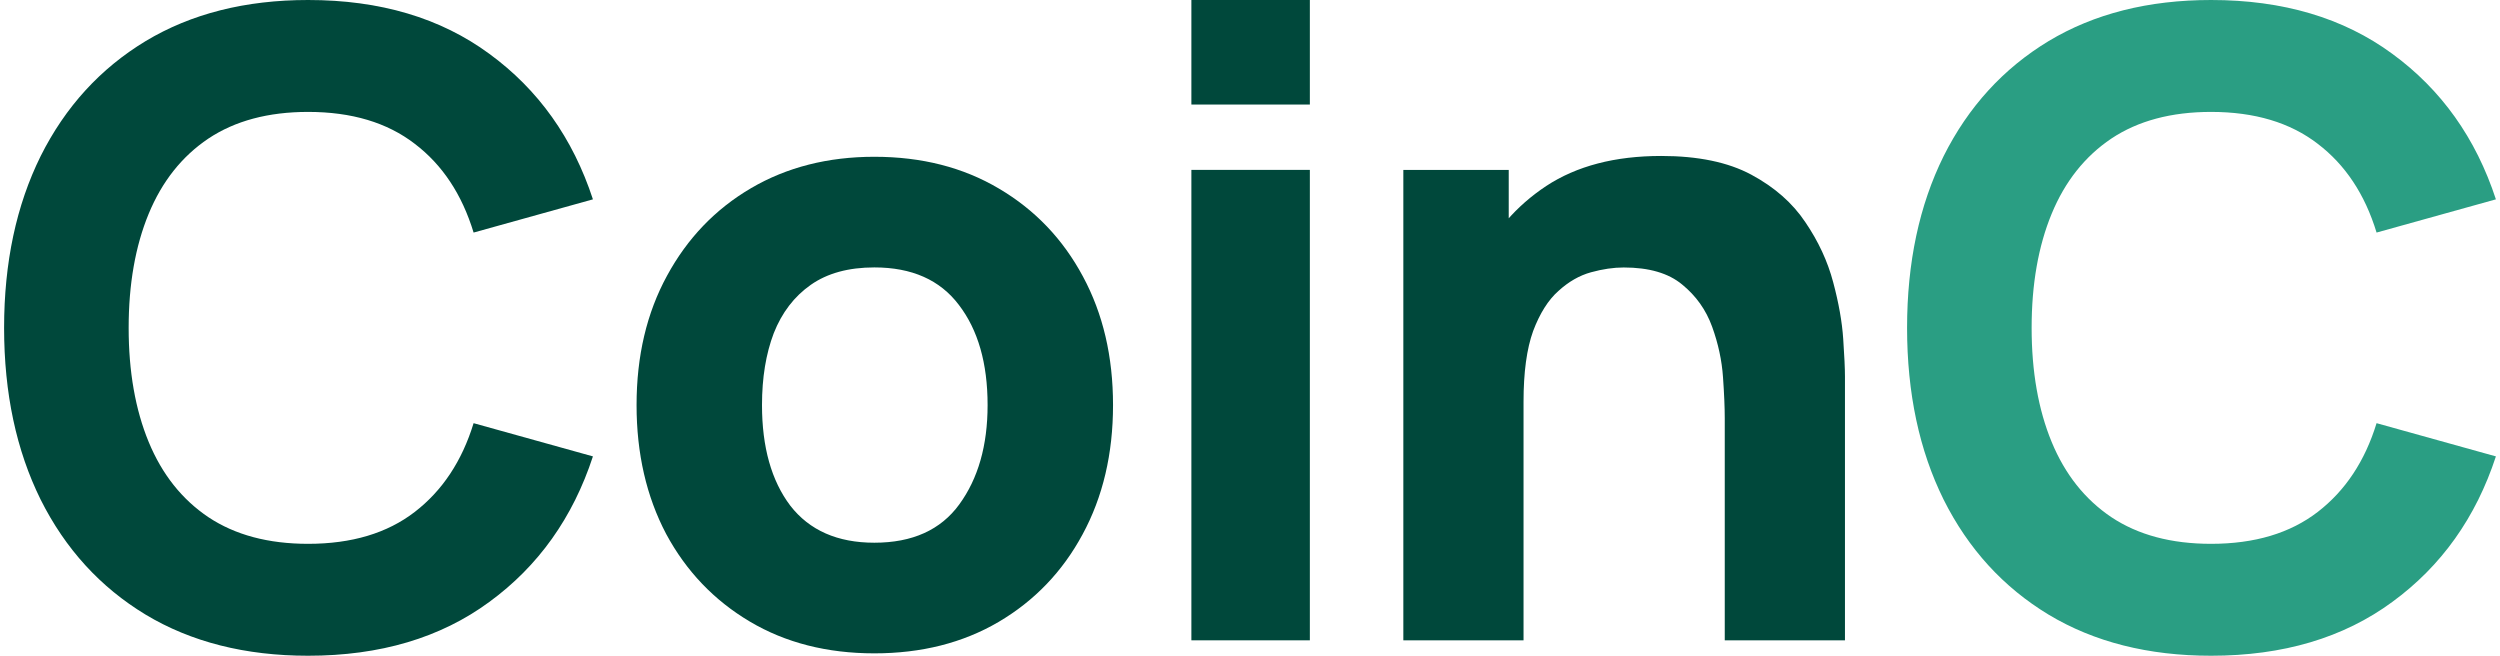 <svg width="305" height="80" viewBox="0 0 305 80" fill="none" xmlns="http://www.w3.org/2000/svg">
<path d="M269.75 80C262.099 80 255.493 78.329 249.931 74.987C244.405 71.644 240.137 66.969 237.126 60.96C234.15 54.951 232.663 47.964 232.663 40C232.663 32.036 234.15 25.049 237.126 19.04C240.137 13.031 244.405 8.356 249.931 5.013C255.493 1.671 262.099 0 269.75 0C278.535 0 285.903 2.187 291.854 6.56C297.84 10.933 302.056 16.853 304.5 24.32L289.941 28.373C288.524 23.716 286.133 20.107 282.768 17.547C279.403 14.951 275.064 13.653 269.75 13.653C264.897 13.653 260.841 14.738 257.583 16.907C254.359 19.076 251.933 22.133 250.303 26.08C248.674 30.027 247.859 34.667 247.859 40C247.859 45.333 248.674 49.973 250.303 53.92C251.933 57.867 254.359 60.924 257.583 63.093C260.841 65.262 264.897 66.347 269.75 66.347C275.064 66.347 279.403 65.049 282.768 62.453C286.133 59.858 288.524 56.249 289.941 51.627L304.5 55.68C302.056 63.147 297.84 69.067 291.854 73.44C285.903 77.813 278.535 80 269.75 80Z" fill="#2A9E83"/>
<path d="M210.42 78.122V51.019C210.42 49.708 210.349 48.043 210.207 46.024C210.066 43.969 209.623 41.914 208.879 39.859C208.135 37.804 206.913 36.086 205.213 34.704C203.548 33.323 201.175 32.632 198.093 32.632C196.853 32.632 195.525 32.827 194.108 33.216C192.691 33.606 191.363 34.368 190.123 35.502C188.883 36.6 187.856 38.23 187.041 40.391C186.262 42.552 185.872 45.421 185.872 49L177.583 45.067C177.583 40.532 178.504 36.281 180.346 32.313C182.188 28.345 184.951 25.139 188.635 22.694C192.354 20.25 197.03 19.027 202.662 19.027C207.161 19.027 210.827 19.789 213.661 21.312C216.495 22.836 218.691 24.767 220.25 27.105C221.844 29.443 222.977 31.888 223.65 34.439C224.323 36.954 224.731 39.257 224.872 41.347C225.014 43.437 225.085 44.961 225.085 45.917V78.122H210.42ZM171.207 78.122V20.728H184.065V39.753H185.872V78.122H171.207Z" fill="#00483B"/>
<path d="M145.349 12.754V0H159.802V12.754H145.349ZM145.349 78.119V20.726H159.802V78.119H145.349Z" fill="#00483B"/>
<path d="M106.672 79.709C100.898 79.709 95.833 78.416 91.476 75.83C87.119 73.244 83.718 69.683 81.274 65.148C78.865 60.578 77.661 55.335 77.661 49.418C77.661 43.431 78.901 38.17 81.38 33.635C83.86 29.065 87.278 25.504 91.635 22.953C95.992 20.402 101.005 19.127 106.672 19.127C112.446 19.127 117.512 20.42 121.869 23.006C126.261 25.593 129.679 29.171 132.124 33.741C134.568 38.276 135.79 43.502 135.79 49.418C135.79 55.37 134.55 60.631 132.07 65.201C129.626 69.736 126.208 73.297 121.816 75.883C117.459 78.434 112.411 79.709 106.672 79.709ZM106.672 66.211C111.313 66.211 114.766 64.652 117.034 61.535C119.336 58.382 120.487 54.343 120.487 49.418C120.487 44.316 119.318 40.242 116.98 37.195C114.678 34.148 111.242 32.625 106.672 32.625C103.52 32.625 100.934 33.334 98.915 34.751C96.896 36.168 95.39 38.134 94.398 40.65C93.442 43.165 92.964 46.088 92.964 49.418C92.964 54.555 94.115 58.647 96.418 61.694C98.755 64.705 102.174 66.211 106.672 66.211Z" fill="#00483B"/>
<path d="M37.588 80C29.936 80 23.33 78.329 17.769 74.987C12.243 71.644 7.974 66.969 4.963 60.96C1.988 54.951 0.5 47.964 0.5 40C0.5 32.036 1.988 25.049 4.963 19.04C7.974 13.031 12.243 8.356 17.769 5.013C23.33 1.671 29.936 0 37.588 0C46.373 0 53.74 2.187 59.691 6.56C65.678 10.933 69.893 16.853 72.337 24.32L57.779 28.373C56.362 23.716 53.971 20.107 50.605 17.547C47.24 14.951 42.901 13.653 37.588 13.653C32.735 13.653 28.679 14.738 25.42 16.907C22.196 19.076 19.77 22.133 18.14 26.08C16.511 30.027 15.696 34.667 15.696 40C15.696 45.333 16.511 49.973 18.14 53.92C19.77 57.867 22.196 60.925 25.42 63.093C28.679 65.262 32.735 66.347 37.588 66.347C42.901 66.347 47.24 65.049 50.605 62.453C53.971 59.858 56.362 56.249 57.779 51.627L72.337 55.68C69.893 63.147 65.678 69.067 59.691 73.44C53.74 77.813 46.373 80 37.588 80Z" fill="#00483B"/>
</svg>
